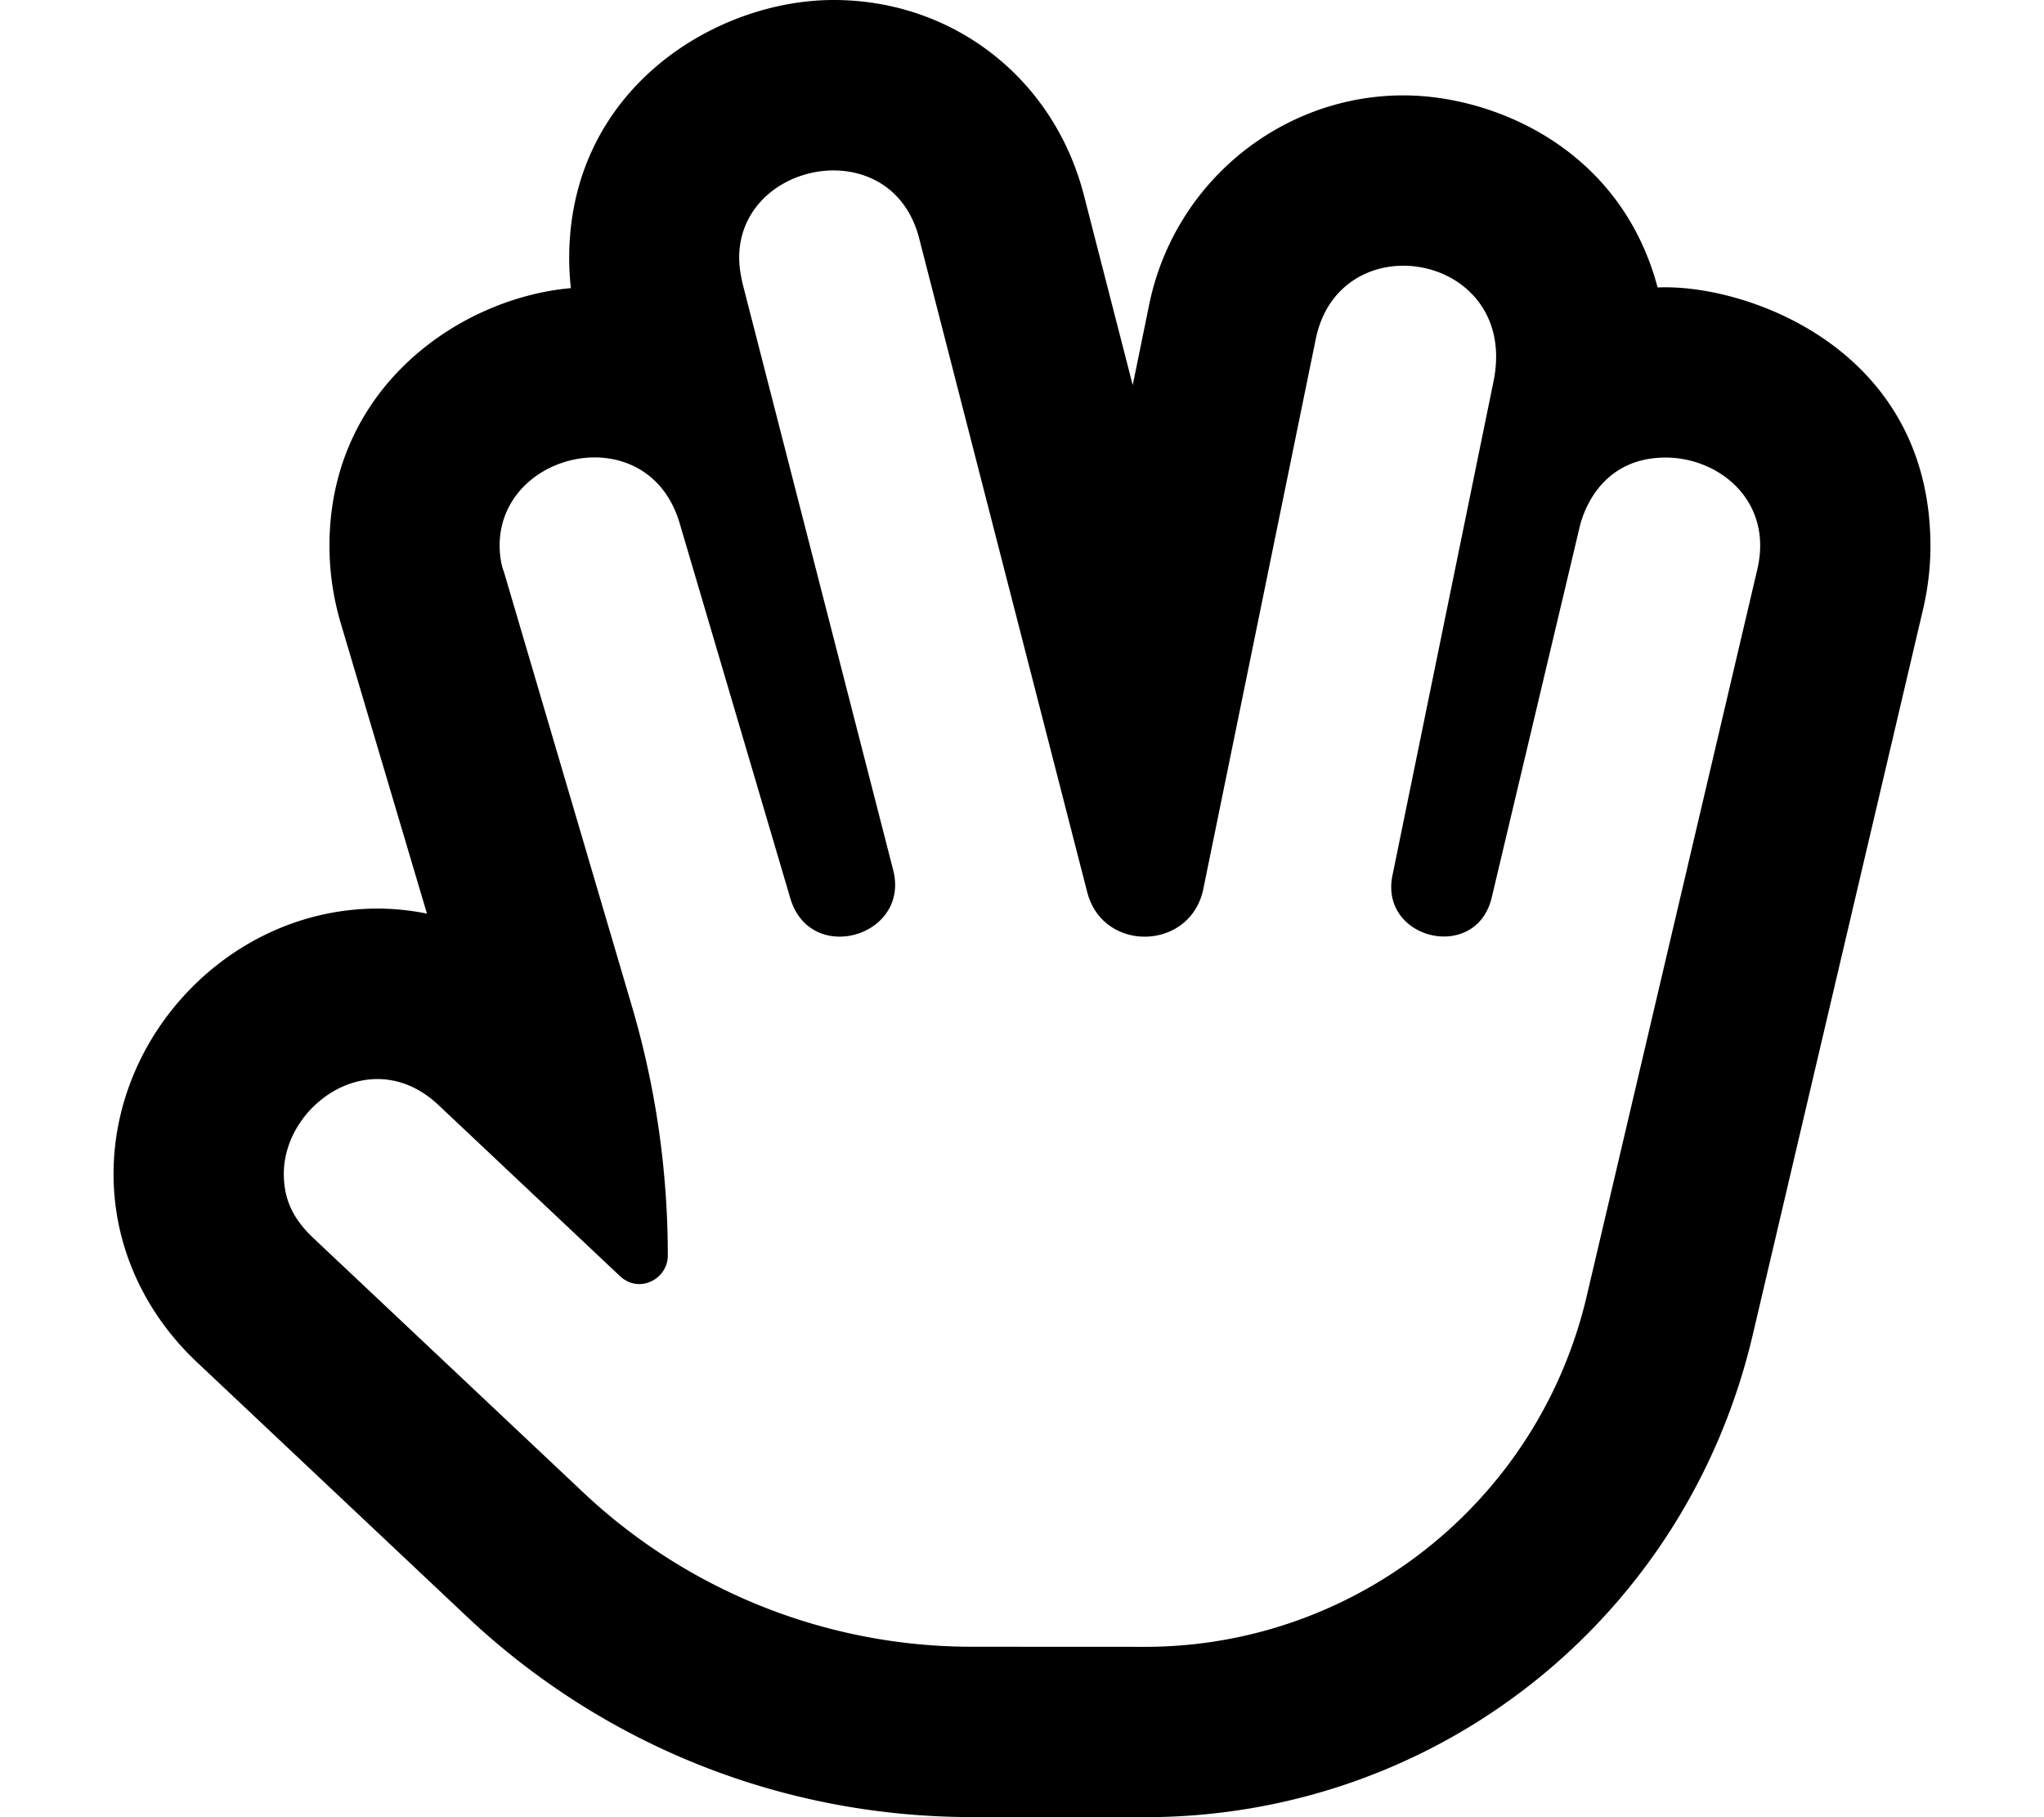 <svg xmlns="http://www.w3.org/2000/svg" viewBox="0 0 576 512"><!--! Font Awesome Free 6.2.1 by @fontawesome - https://fontawesome.com License - https://fontawesome.com/license/free (Icons: CC BY 4.0, Fonts: SIL OFL 1.1, Code: MIT License) Copyright 2022 Fonticons, Inc.--><path d="M234.9 48.02c10.43 0 20.72 5.834 24.13 19.17l47.33 184.1c2.142 8.456 9.174 12.62 16.21 12.62 7.326 0 14.66-4.505 16.51-13.37l31.72-155.1c2.921-14.09 13.76-20.57 24.67-20.57 13.01 0 26.14 9.19 26.14 25.62 0 2.19-.233 4.508-.731 6.951l-28.48 139.2a16.407 16.407 0 0 0-.352 3.323c0 8.644 7.504 13.9 14.86 13.9 5.87 0 11.65-3.341 13.46-10.98l24.73-104.2c.235-.98 4.12-19.76 24.28-19.76 13.21 0 26.64 9.4 26.64 24.79 0 2.168-.266 4.455-.838 6.852l-48.06 204.7c-13.59 57.85-65.15 98.74-124.5 98.74l-48.79-.023c-40.7-.02-79.86-15.58-109.5-43.51l-75.93-71.55c-5.938-5.584-8.419-11.1-8.419-18.2 0-13.88 12.45-26.69 26.38-26.69 5.756 0 11.76 2.182 17.26 7.376l51.08 48.14c1.682 1.569 3.6 2.249 5.448 2.249 4.192 0 8.04-3.49 8.04-8.001 0-23.76-3.372-47.39-10.12-70.28L142 161.1c-.8-2-1.2-4.8-1.2-7.4 0-15.23 13.48-24.82 26.75-24.82 10.11 0 20.1 5.559 23.94 18.42l31.22 105.8c2.231 7.546 8.029 10.8 13.9 10.8 7.752 0 15.64-5.659 15.64-14.57 0-1.339-.178-2.752-.562-4.23L209.3 80.06c-.6-2.61-1-5.09-1-7.44 0-15.29 13.4-24.6 26.6-24.6zm0-48.02c-33.4 0-74.5 25.24-74.5 72.72 0 2.807.158 5.632.476 8.463C129.9 83.9 92.84 108.9 92.84 153.8c0 7.175 1.038 14.47 3.148 21.68l24.33 81.94A70.047 70.047 0 0 0 106.4 256C65.74 256 32 290.6 32 330.8c0 19.59 8.162 38.58 23.6 53.1l75.89 71.51c38.68 36.45 89.23 56.53 142.3 56.56l48.81.03c82.1 0 152.5-55.83 171.3-135.8l48.06-204.7c1.34-5.8 2.04-11.8 2.04-17.6 0-54.55-49.55-72.95-74.59-72.95-.769 0-1.534.012-2.297.035-10.49-39.43-46.46-54.11-71.62-54.11-34.1 0-64.45 24.19-71.63 58.83L319.2 108.5l-13.7-53.29C297.1 22.22 268.7 0 234.9 0z"/></svg>